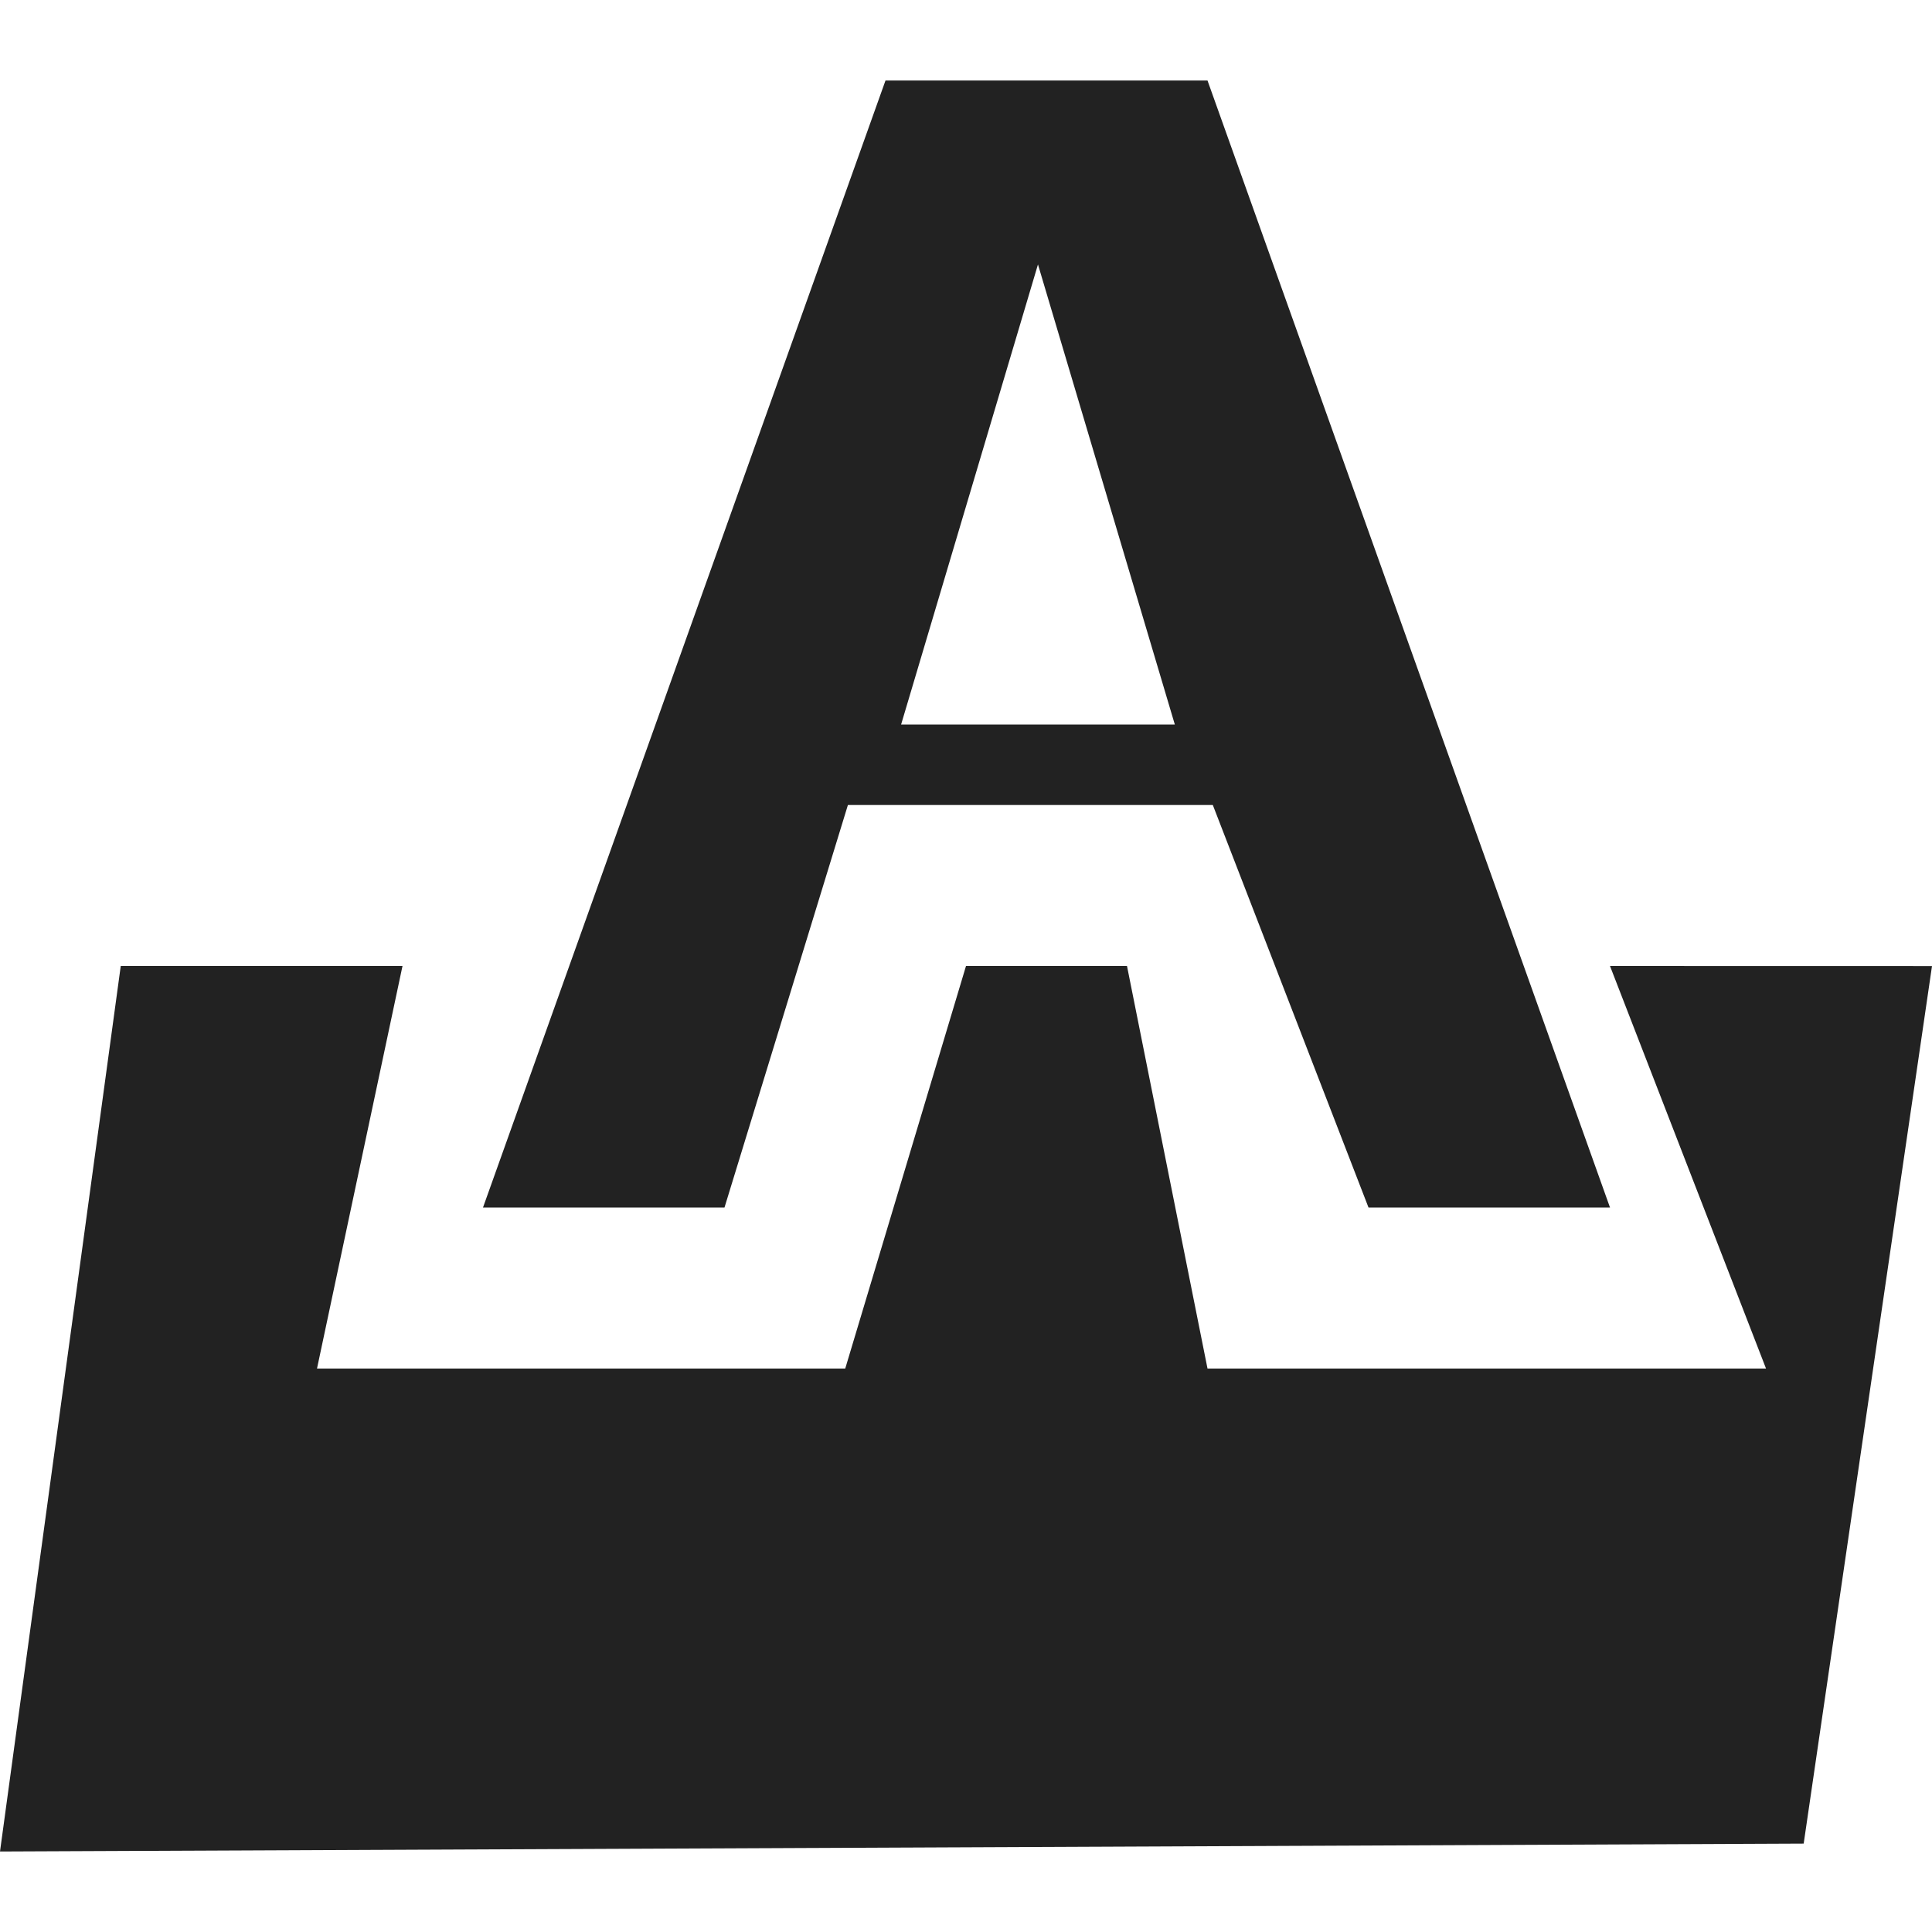 <?xml version="1.0" encoding="UTF-8" standalone="no"?>
<svg
   xmlns:osb="http://www.openswatchbook.org/uri/2009/osb"
   xmlns:dc="http://purl.org/dc/elements/1.1/"
   xmlns:cc="http://creativecommons.org/ns#"
   xmlns:rdf="http://www.w3.org/1999/02/22-rdf-syntax-ns#"
   xmlns:svg="http://www.w3.org/2000/svg"
   xmlns="http://www.w3.org/2000/svg"
   xmlns:sodipodi="http://sodipodi.sourceforge.net/DTD/sodipodi-0.dtd"
   xmlns:inkscape="http://www.inkscape.org/namespaces/inkscape"
   width="24"
   height="24"
   viewBox="0 0 24 24"
   id="svg30571"
   version="1.1"
   inkscape:version="0.91+devel r"
   sodipodi:docname="gimp-text-layer.svg">
  <defs
     id="defs30573">
    <linearGradient
       id="linearGradient19282"
       osb:paint="solid"
       gradientTransform="matrix(1.218,0,0,1.044,378.848,1794.496)">
      <stop
         offset="0"
         id="stop19284"
         style="stop-color:#c7c7c7;stop-opacity:1;" />
    </linearGradient>
    <linearGradient
       id="linearGradient19282-1"
       osb:paint="solid"
       gradientTransform="matrix(1.218,0,0,1.044,356.692,1794.496)">
      <stop
         offset="0"
         id="stop19284-8"
         style="stop-color:#c7c7c7;stop-opacity:1;" />
    </linearGradient>
    <linearGradient
       id="linearGradient19282-2"
       osb:paint="solid"
       gradientTransform="matrix(1.218,0,0,1.044,356.692,1794.496)">
      <stop
         offset="0"
         id="stop19284-1"
         style="stop-color:#a6a6a6;stop-opacity:1" />
    </linearGradient>
  </defs>
  <sodipodi:namedview
     id="base"
     pagecolor="#000000"
     bordercolor="#a6a6a6"
     borderopacity="1"
     inkscape:pageopacity="0"
     inkscape:pageshadow="2"
     inkscape:zoom="16"
     inkscape:cx="11.0175"
     inkscape:cy="12.488086"
     inkscape:document-units="px"
     inkscape:current-layer="layer1"
     showgrid="true"
     units="px"
     inkscape:snap-page="true"
     inkscape:snap-bbox="true"
     inkscape:bbox-paths="true"
     inkscape:bbox-nodes="true"
     inkscape:snap-bbox-edge-midpoints="true"
     inkscape:snap-bbox-midpoints="true"
     inkscape:object-paths="true"
     inkscape:snap-intersection-paths="true"
     inkscape:object-nodes="true"
     inkscape:snap-smooth-nodes="true"
     inkscape:snap-midpoints="true"
     inkscape:snap-object-midpoints="true"
     inkscape:snap-center="true"
     inkscape:snap-text-baseline="true"
     showborder="false"
     inkscape:window-width="1440"
     inkscape:window-height="752"
     inkscape:window-x="268"
     inkscape:window-y="27"
     inkscape:window-maximized="0"
     inkscape:snap-global="false"
     showguides="false">
    <inkscape:grid
       type="xygrid"
       id="grid29" />
  </sodipodi:namedview>
  <g
     inkscape:label="Layer 1"
     inkscape:groupmode="layer"
     id="layer1"
     transform="translate(0,-1028.362)">
    <g
       id="g4245">
      <rect
         y="1028.362"
         x="0"
         height="24"
         width="24"
         id="rect11723"
         style="opacity:0.3;fill:none;stroke:none;stroke-width:1.5" />
      <path
         sodipodi:nodetypes="ccccccccccccc"
         inkscape:connector-curvature="0"
         id="path11725"
         d="m 1.5,1040.362 -1.5,11 22.406,-0.098 1.594,-10.901 -4,-9e-4 1.938,5 H 15 l -1,-5 h -2 l -1.5,5 H 3.938 l 1.062,-5 z"
         style="fill:#222222;fill-opacity:1;stroke:none;stroke-width:1.535" />
      <path
         style="fill:#222222;fill-opacity:1;stroke:none;stroke-width:1.533"
         d="M 11,1029.362 6,1043.362 h 3 l 1.533,-5 h 4.533 l 1.934,5 H 20 l -5,-14 z m 1.894,2.285 1.7,5.715 h -3.4 z"
         id="path11731"
         inkscape:connector-curvature="0"
         sodipodi:nodetypes="ccccccccccccc" />
    </g>
  </g>
</svg>
